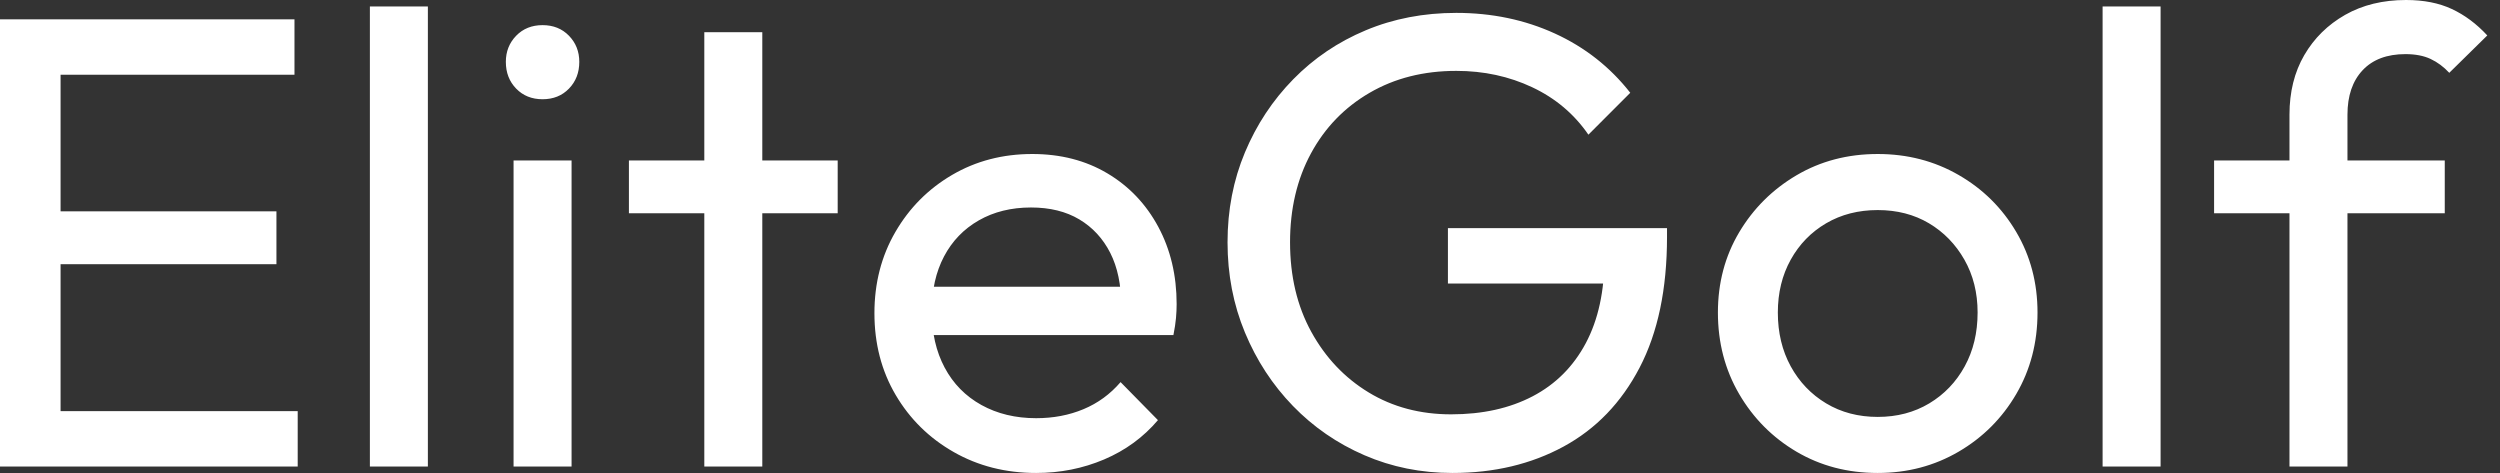 <svg baseProfile="full" height="28" version="1.1" viewBox="0 0 148 28" width="148" xmlns="http://www.w3.org/2000/svg" xmlns:ev="http://www.w3.org/2001/xml-events" xmlns:xlink="http://www.w3.org/1999/xlink"><rect x="0" y="0" width="148" height="28" fill="#333333" stroke="none"/><defs /><g><path d="M3.128 27.619V1.144H6.714V27.619ZM5.569 27.619V24.338H20.752V27.619ZM5.569 15.64V12.512H19.493V15.64ZM5.569 4.425V1.144H20.561V4.425Z M25.025 27.619V0.381H28.458V27.619Z M33.531 27.619V9.499H36.965V27.619ZM35.248 5.875Q34.294 5.875 33.684 5.245Q33.074 4.616 33.074 3.662Q33.074 2.747 33.684 2.117Q34.294 1.488 35.248 1.488Q36.202 1.488 36.812 2.117Q37.422 2.747 37.422 3.662Q37.422 4.616 36.812 5.245Q36.202 5.875 35.248 5.875Z M44.823 27.619V1.907H48.256V27.619ZM40.36 12.627V9.499H52.719V12.627Z M64.469 28Q61.76 28 59.586 26.76Q57.411 25.52 56.153 23.384Q54.894 21.248 54.894 18.54Q54.894 15.869 56.134 13.733Q57.373 11.597 59.49 10.357Q61.608 9.117 64.24 9.117Q66.757 9.117 68.684 10.262Q70.61 11.406 71.698 13.428Q72.785 15.45 72.785 18.005Q72.785 18.387 72.747 18.826Q72.708 19.264 72.594 19.837H57.297V16.975H70.763L69.504 18.082Q69.504 16.251 68.856 14.973Q68.207 13.695 67.025 12.989Q65.842 12.283 64.163 12.283Q62.409 12.283 61.074 13.046Q59.738 13.809 59.014 15.183Q58.289 16.556 58.289 18.425Q58.289 20.332 59.052 21.763Q59.815 23.193 61.226 23.975Q62.638 24.757 64.469 24.757Q65.995 24.757 67.272 24.223Q68.55 23.689 69.466 22.621L71.678 24.872Q70.381 26.398 68.493 27.199Q66.605 28 64.469 28Z M89.112 28Q86.327 28 83.905 26.951Q81.482 25.902 79.67 24.033Q77.858 22.163 76.828 19.684Q75.798 17.204 75.798 14.343Q75.798 11.482 76.828 9.022Q77.858 6.561 79.689 4.692Q81.52 2.823 83.981 1.793Q86.441 0.763 89.341 0.763Q92.507 0.763 95.177 1.984Q97.847 3.204 99.64 5.493L97.161 7.973Q95.902 6.142 93.842 5.169Q91.782 4.196 89.341 4.196Q86.441 4.196 84.21 5.493Q81.978 6.79 80.738 9.079Q79.499 11.368 79.499 14.343Q79.499 17.357 80.757 19.646Q82.016 21.935 84.153 23.232Q86.289 24.529 89.035 24.529Q91.82 24.529 93.861 23.46Q95.902 22.392 97.008 20.313Q98.114 18.234 98.114 15.221L100.289 16.785H88.845V13.504H101.815V14.038Q101.815 18.654 100.193 21.763Q98.572 24.872 95.692 26.436Q92.812 28 89.112 28Z M114.289 28Q111.619 28 109.482 26.741Q107.346 25.482 106.087 23.327Q104.828 21.172 104.828 18.501Q104.828 15.869 106.087 13.752Q107.346 11.635 109.482 10.376Q111.619 9.117 114.289 9.117Q116.921 9.117 119.076 10.357Q121.232 11.597 122.49 13.733Q123.749 15.869 123.749 18.501Q123.749 21.172 122.49 23.327Q121.232 25.482 119.076 26.741Q116.921 28 114.289 28ZM114.289 24.681Q116.005 24.681 117.341 23.88Q118.676 23.079 119.439 21.687Q120.202 20.294 120.202 18.501Q120.202 16.747 119.42 15.373Q118.638 14 117.322 13.218Q116.005 12.436 114.289 12.436Q112.572 12.436 111.237 13.218Q109.902 14 109.139 15.373Q108.376 16.747 108.376 18.501Q108.376 20.294 109.139 21.687Q109.902 23.079 111.237 23.88Q112.572 24.681 114.289 24.681Z M127.602 27.619V0.381H131.035V27.619Z M138.665 27.619V6.79Q138.665 4.768 139.542 3.262Q140.42 1.755 141.965 0.877Q143.51 0.0 145.569 0.0Q147.134 0.0 148.278 0.534Q149.422 1.068 150.376 2.098L148.125 4.311Q147.629 3.777 147.019 3.49Q146.409 3.204 145.531 3.204Q143.891 3.204 142.995 4.158Q142.098 5.112 142.098 6.79V27.619ZM134.202 12.627V9.499H147.858V12.627Z " fill="rgb(255,255,255)" transform="translate(-3.128, 0)" /></g></svg>